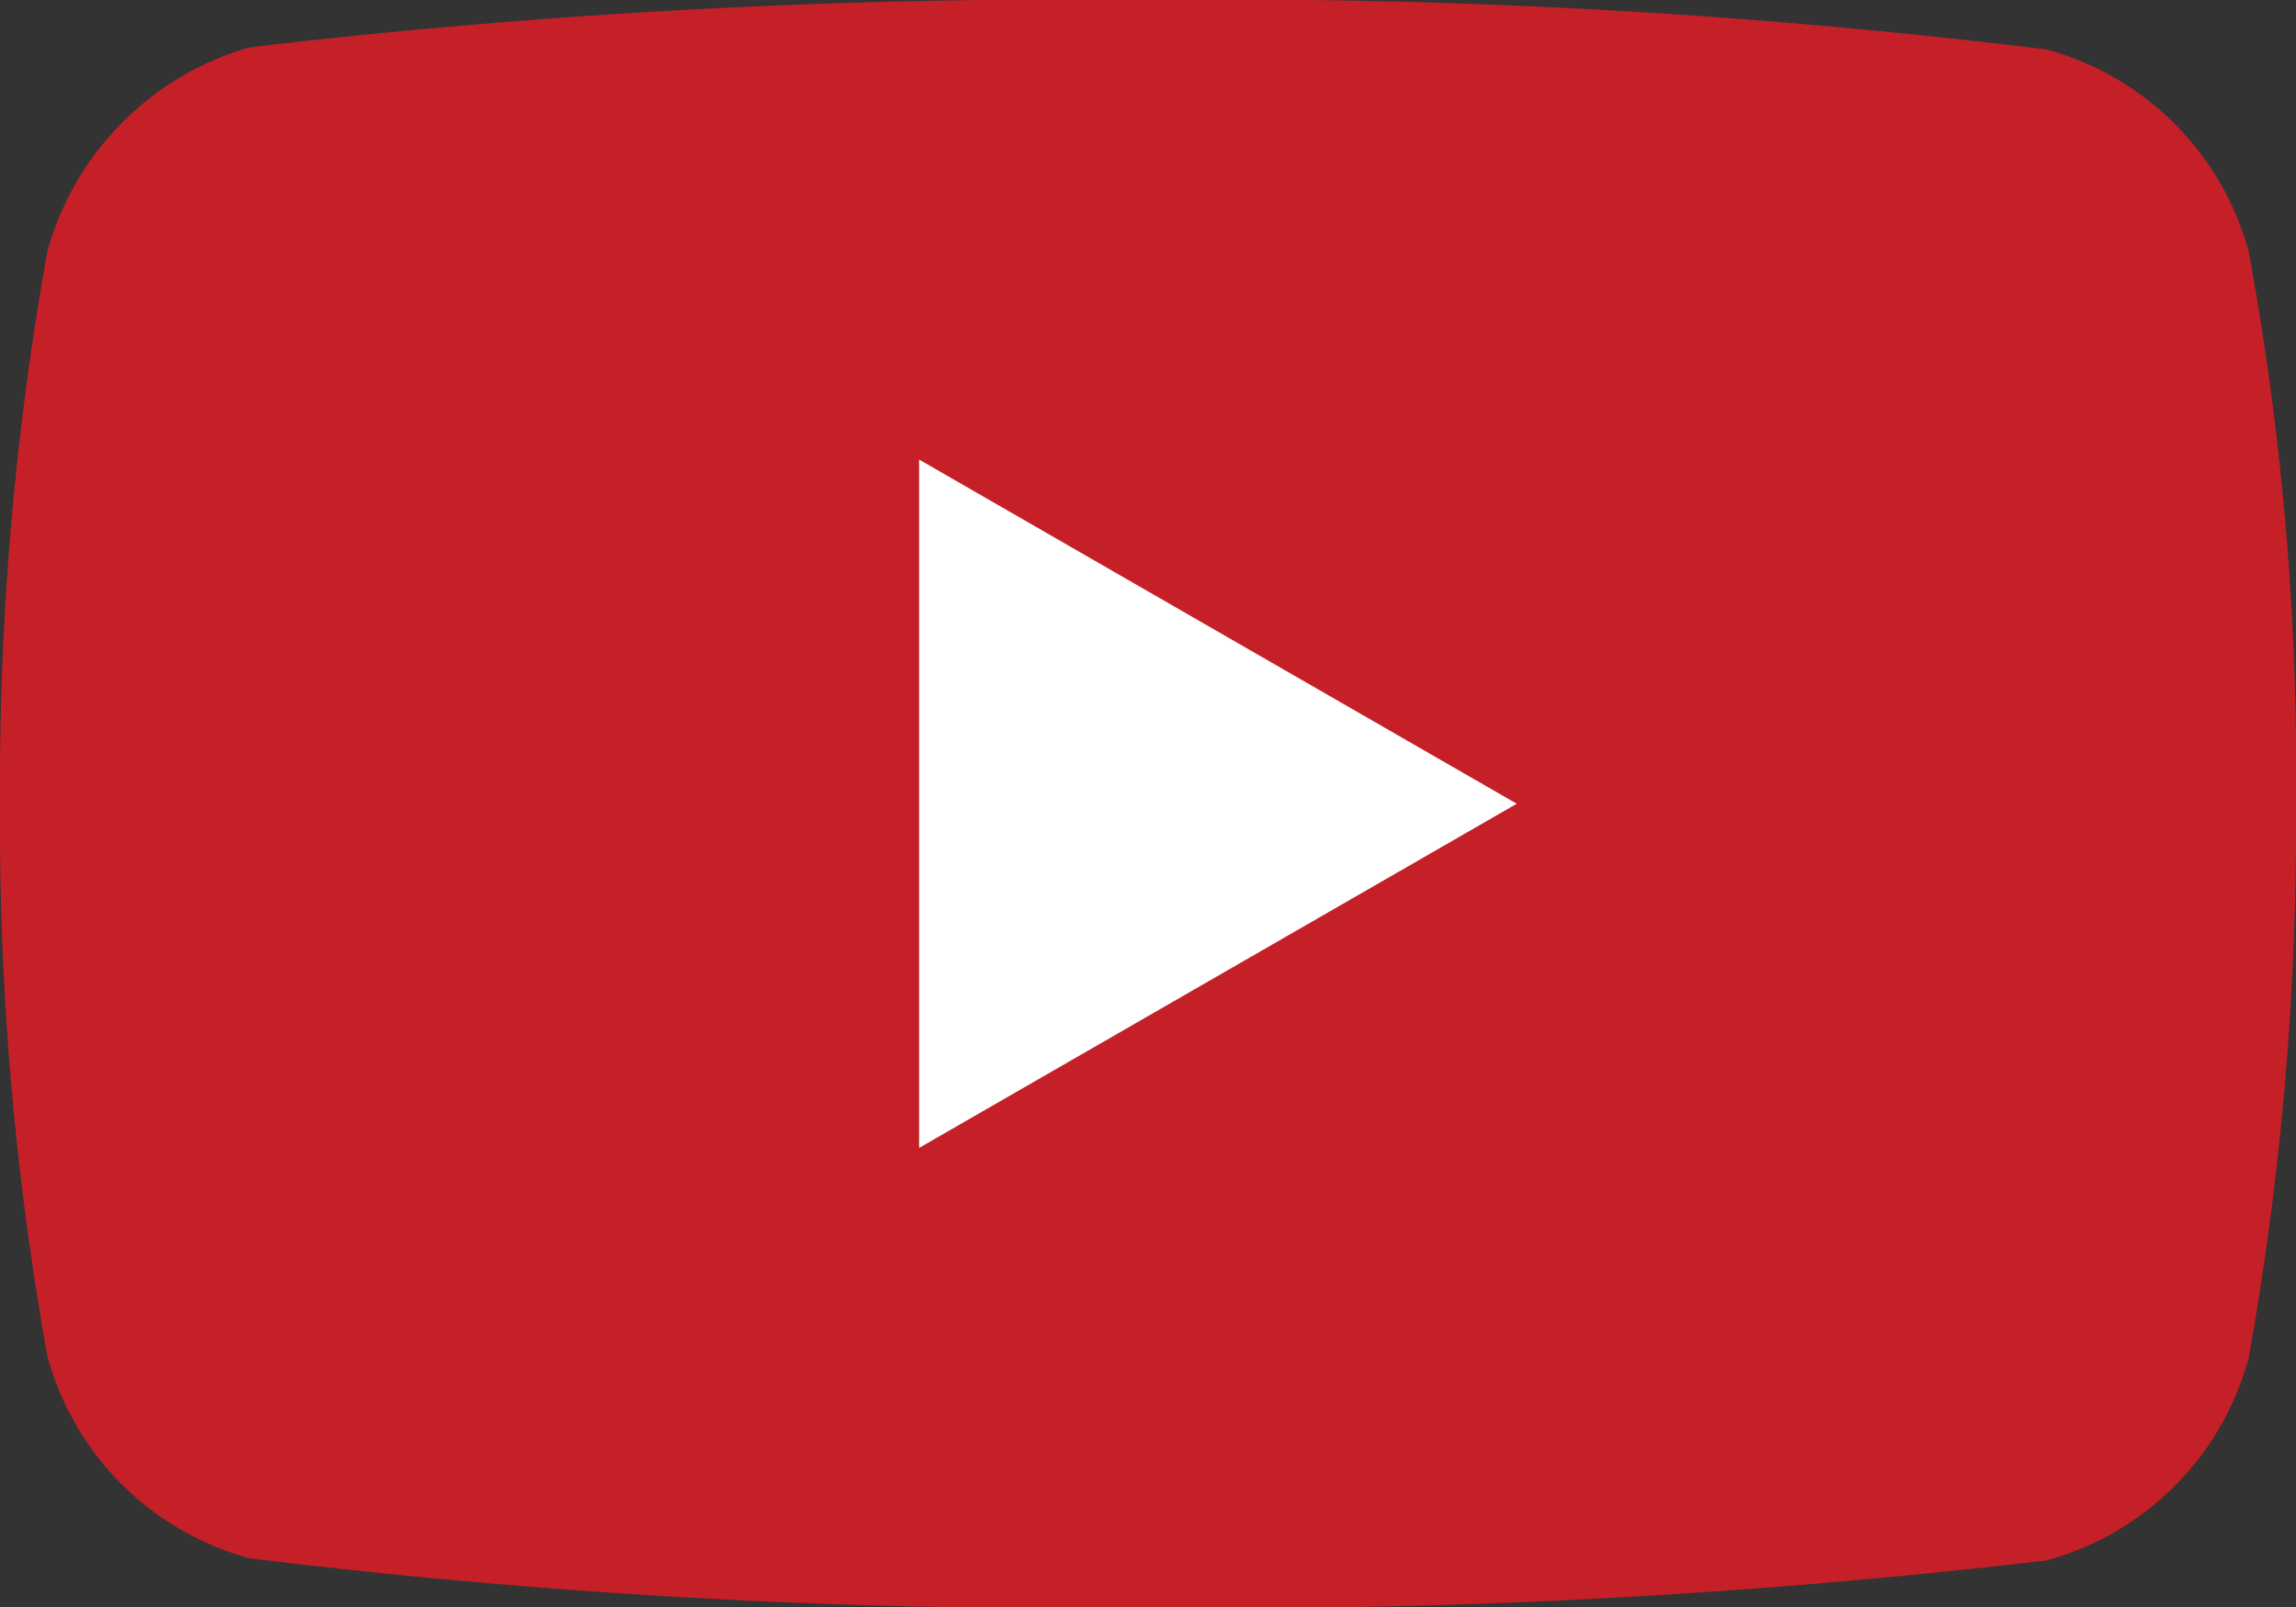 <svg id="g7433" xmlns="http://www.w3.org/2000/svg" width="18.583" height="13.011" viewBox="0 0 18.583 13.011">
  <rect x="0" y="0" width="18.583" height="13.011" fill="#333333" stroke="none"/>
  <path id="path7429" d="M18.2,2.036A2.328,2.328,0,0,0,16.562.4,54.378,54.378,0,0,0,9.292,0,56.532,56.532,0,0,0,2.021.383,2.376,2.376,0,0,0,.383,2.036,24.533,24.533,0,0,0,0,6.506a24.442,24.442,0,0,0,.383,4.47,2.328,2.328,0,0,0,1.638,1.638,54.5,54.5,0,0,0,7.271.4,56.532,56.532,0,0,0,7.271-.383A2.328,2.328,0,0,0,18.2,10.991a24.533,24.533,0,0,0,.383-4.47A23.3,23.3,0,0,0,18.2,2.036Z" fill="#c52027"/>
  <path id="polygon7431" d="M48.6,24.3v5.572l4.837-2.786Z" transform="translate(-41.161 -20.58)" fill="#fff"/>
</svg>
